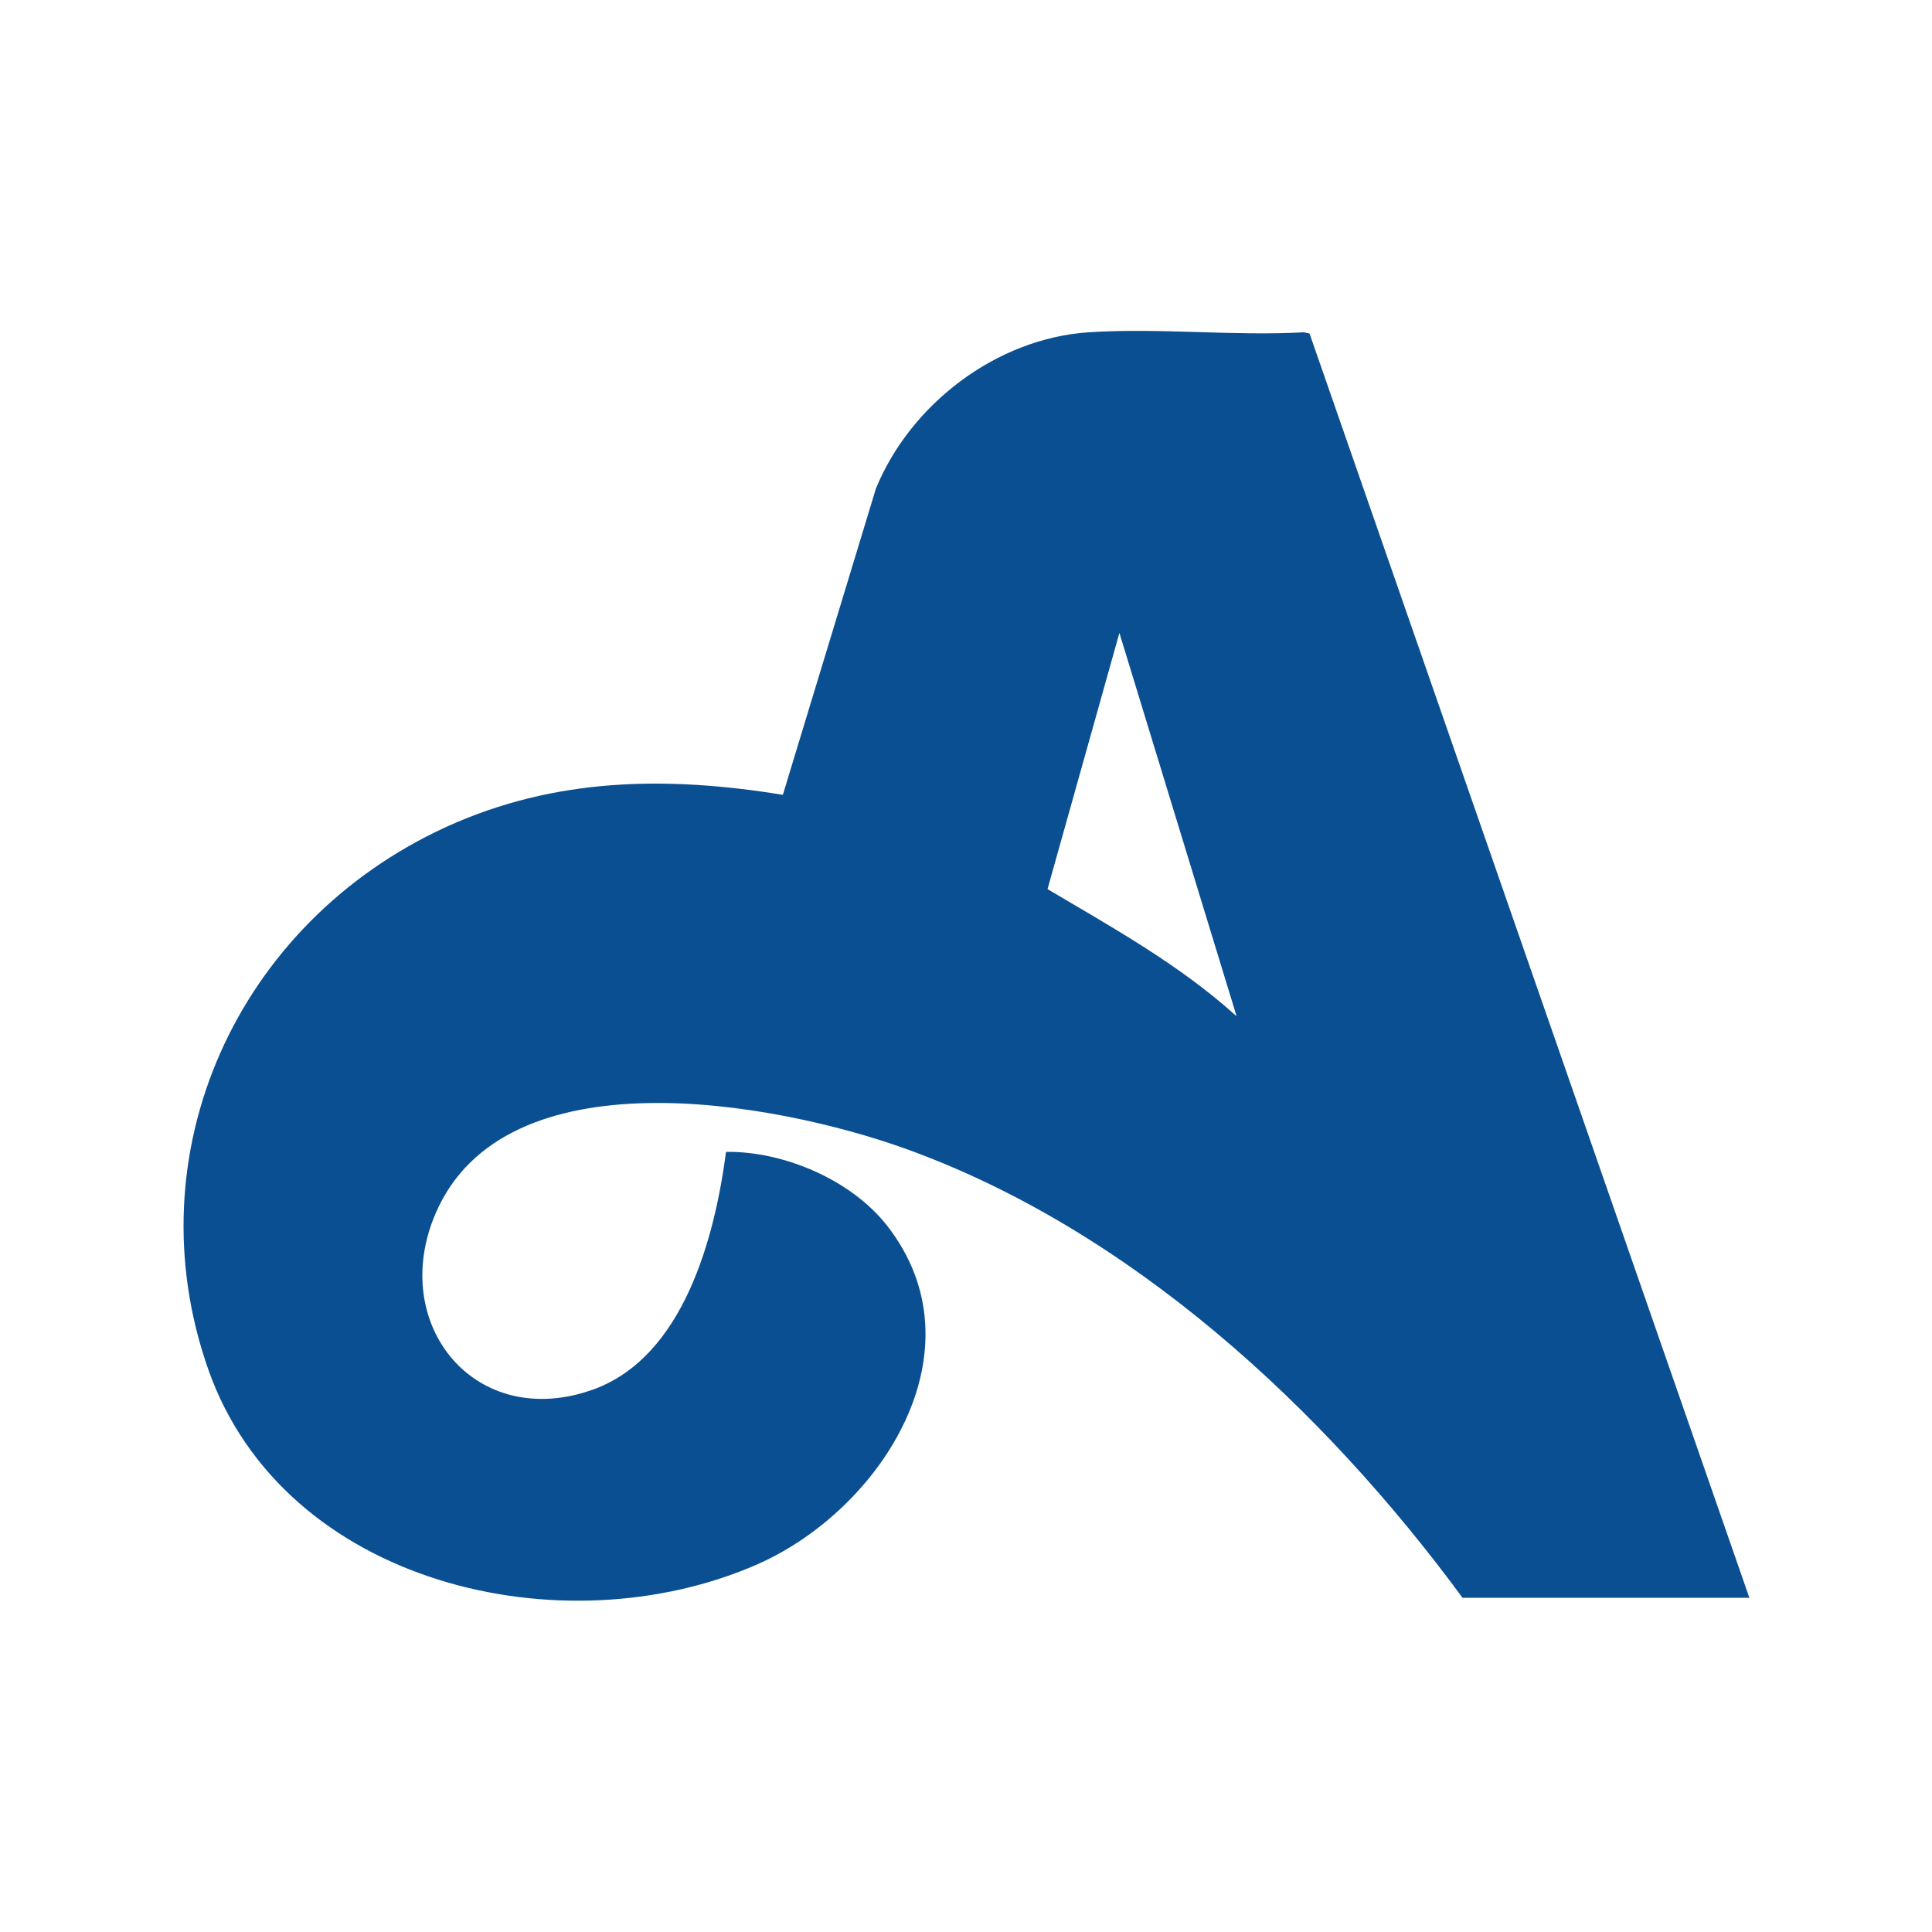 <?xml version="1.0" encoding="UTF-8"?> <svg xmlns="http://www.w3.org/2000/svg" id="_Слой_1" data-name="Слой 1" viewBox="0 0 50 50"><defs><style> .cls-1 { fill: #0a4f91; } </style></defs><path class="cls-1" d="M45.28,41.35h-7.43c-3.61-4.91-8.61-9.54-14.44-11.63-3.36-1.2-10.35-2.49-12.14,1.69-1.23,2.88,1.05,5.66,4.11,4.54,2.32-.86,3.12-3.94,3.41-6.14,1.49-.02,3.23.72,4.16,1.9,2.52,3.21-.13,7.35-3.34,8.77-5.04,2.22-12.26.53-14.22-5.04s.72-11.55,6.16-14.04c2.81-1.28,5.7-1.32,8.71-.83l2.41-7.93c.9-2.19,3.12-3.88,5.5-4.04,1.81-.12,3.75.1,5.57,0l.15.03,11.38,32.71ZM32,26.29l-3.03-9.91-1.86,6.63c1.69,1,3.42,1.96,4.88,3.28Z"></path></svg> 